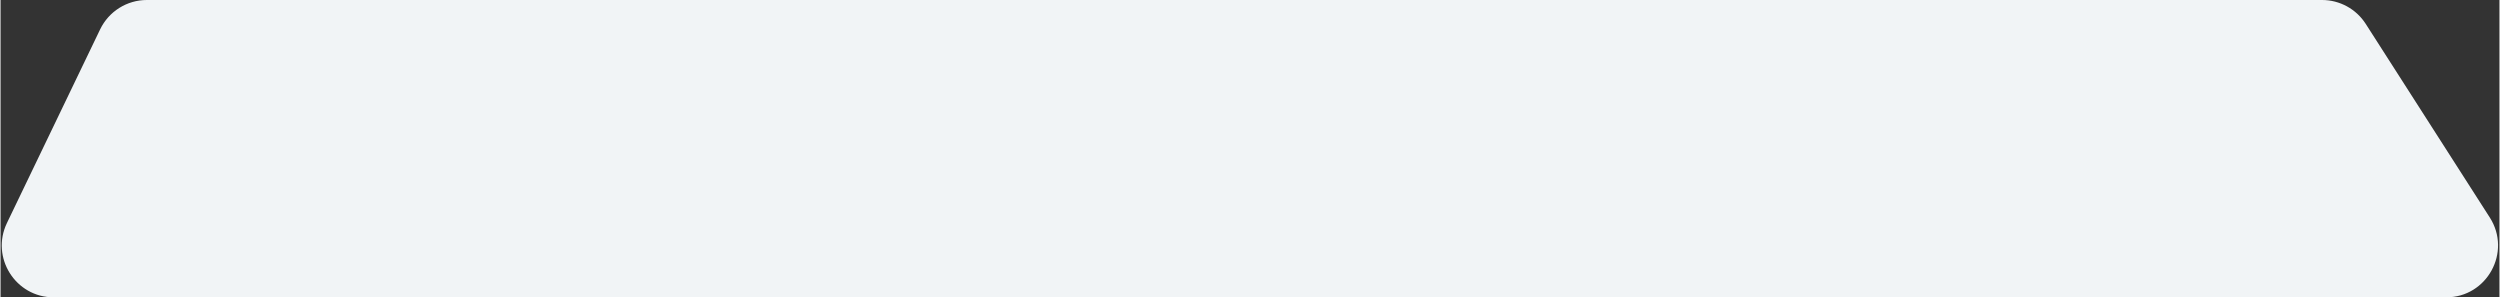 <?xml version="1.0" encoding="UTF-8"?>
<svg xmlns="http://www.w3.org/2000/svg" xmlns:xlink="http://www.w3.org/1999/xlink" width="2329px" height="277px" viewBox="0 0 2328 277" version="1.1">
<rect x="0" y="0" width="2328" height="277" fill="#333333" stroke="none"/>
<g id="surface1">
<path style=" stroke:none;fill-rule:nonzero;fill:rgb(94.51%,95.686%,96.471%);fill-opacity:1;" d="M 92.789 27.355 C 100.836 10.633 117.75 0 136.305 0 L 2162.738 0 C 2179.191 0 2194.52 8.383 2203.406 22.242 L 2318.984 202.613 C 2339.574 234.773 2316.488 277 2278.316 277 L 49.492 277 C 13.902 277 -9.465 239.805 5.973 207.727 Z M 92.789 27.355 "/>
</g>
</svg>
